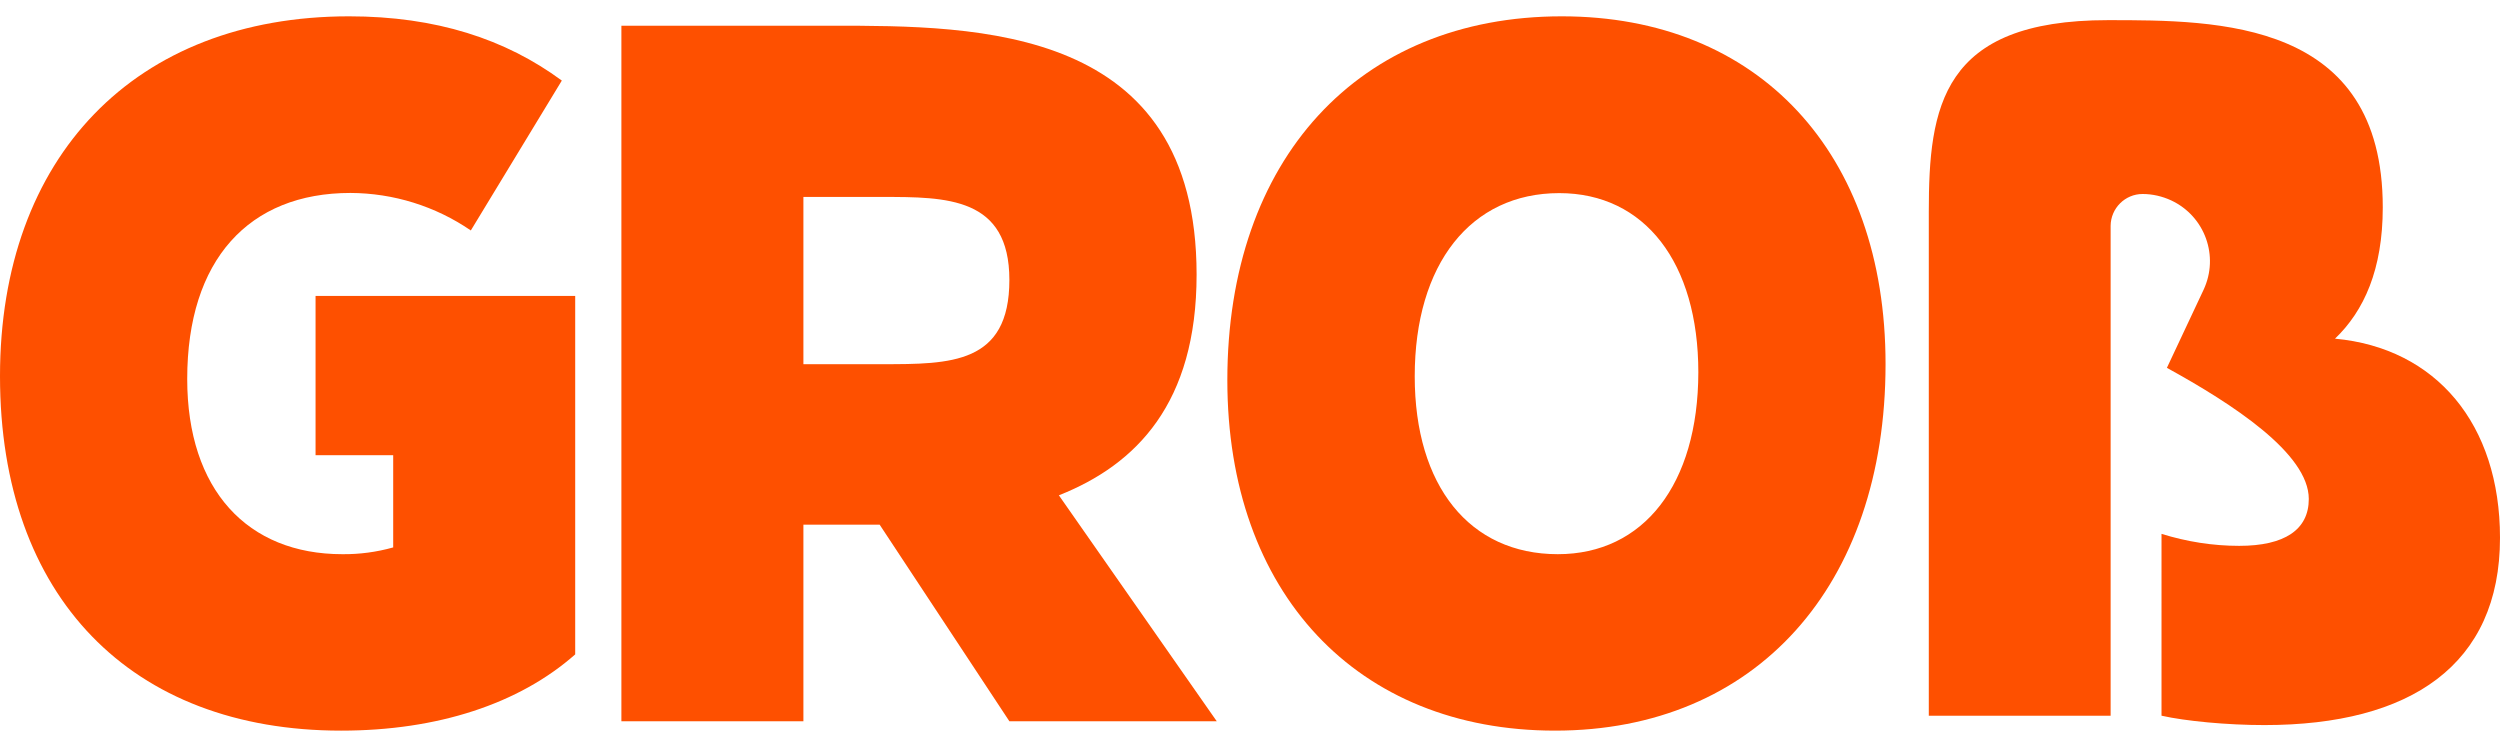 <?xml version="1.0" encoding="utf-8"?>
<!-- Generator: Adobe Illustrator 27.8.0, SVG Export Plug-In . SVG Version: 6.00 Build 0)  -->
<svg version="1.1" id="Ebene_8" xmlns="http://www.w3.org/2000/svg" xmlns:xlink="http://www.w3.org/1999/xlink" x="0px" y="0px"
	 viewBox="0 0 1439.5 430.2" style="enable-background:new 0 0 1439.5 430.2;" xml:space="preserve">
<style type="text/css">
	.st0{fill:#FE5000;}
</style>
<path class="st0" d="M1439.5,309.7c0,73.2-51.6,107.8-135.6,107.8c-21.6,0-45.5-2.3-59.3-5.4V307.4c14.5,4.5,29.5,6.9,44.7,6.9
	c26.2,0,40.1-9.3,40.1-27c0-26.2-43.9-54.7-81.7-75.5l21.1-44.9c9.1-19.4,0.8-42.4-18.6-51.5c-5.2-2.4-10.8-3.7-16.5-3.7
	c-10.1,0-18.3,8.2-18.4,18.3v282.1h-104.7V121.9c0-60.3,7.2-110.3,103.1-110.3c63.8,0,158.3,0,158.3,107.8
	c0,35.8-10.8,59.6-27.5,75.6C1402.7,200.4,1439.5,244.2,1439.5,309.7"/>
<path class="st0" d="M897,319.1L897,319.1c-50.8,0-82.4-39.3-82.4-102.4c0-64.7,32.3-105.5,83.2-105.5c49.3,0,80.1,40.1,80.1,103.2
	C977.8,279,946.3,319.1,897,319.1 M899.3,9.4L899.3,9.4c-117.1,0-192.6,82.4-192.6,209.5c0,122.5,74.7,201.8,188.7,201.8
	c115.5,0,190.3-83.2,190.3-211.1C1085.7,88,1012.5,9.4,899.3,9.4"/>
<path class="st0" d="M508,209.7l-45.4,0v-96.3H508c37,0,73.2,0,73.2,47.8C581.2,209.7,547.3,209.7,508,209.7 M609.7,285.2
	c44.7-17.7,79.3-53.1,79.3-127.1c0-143.3-125.6-143.3-210.3-143.3H357.8v400.5h104.8V302.1h43.9l74.7,113.2h119.4L609.7,285.2z"/>
<path class="st0" d="M331.2,170.4v206.4c-32.3,28.5-79.3,43.9-134.8,43.9C75.5,420.7,0,343.7,0,216.6C0,90.3,77.8,9.4,201,9.4
	c50.1,0,90.1,13.1,122.5,37l-52.4,86.3c-20.4-14-44.6-21.5-69.3-21.6c-58.5,0-94,38.5-94,107.1c0,63.9,34.7,100.9,89.3,100.9
	c9.9,0.1,19.7-1.2,29.3-3.9v-53.1h-44.7v-91.7H331.2z"/>
</svg>
